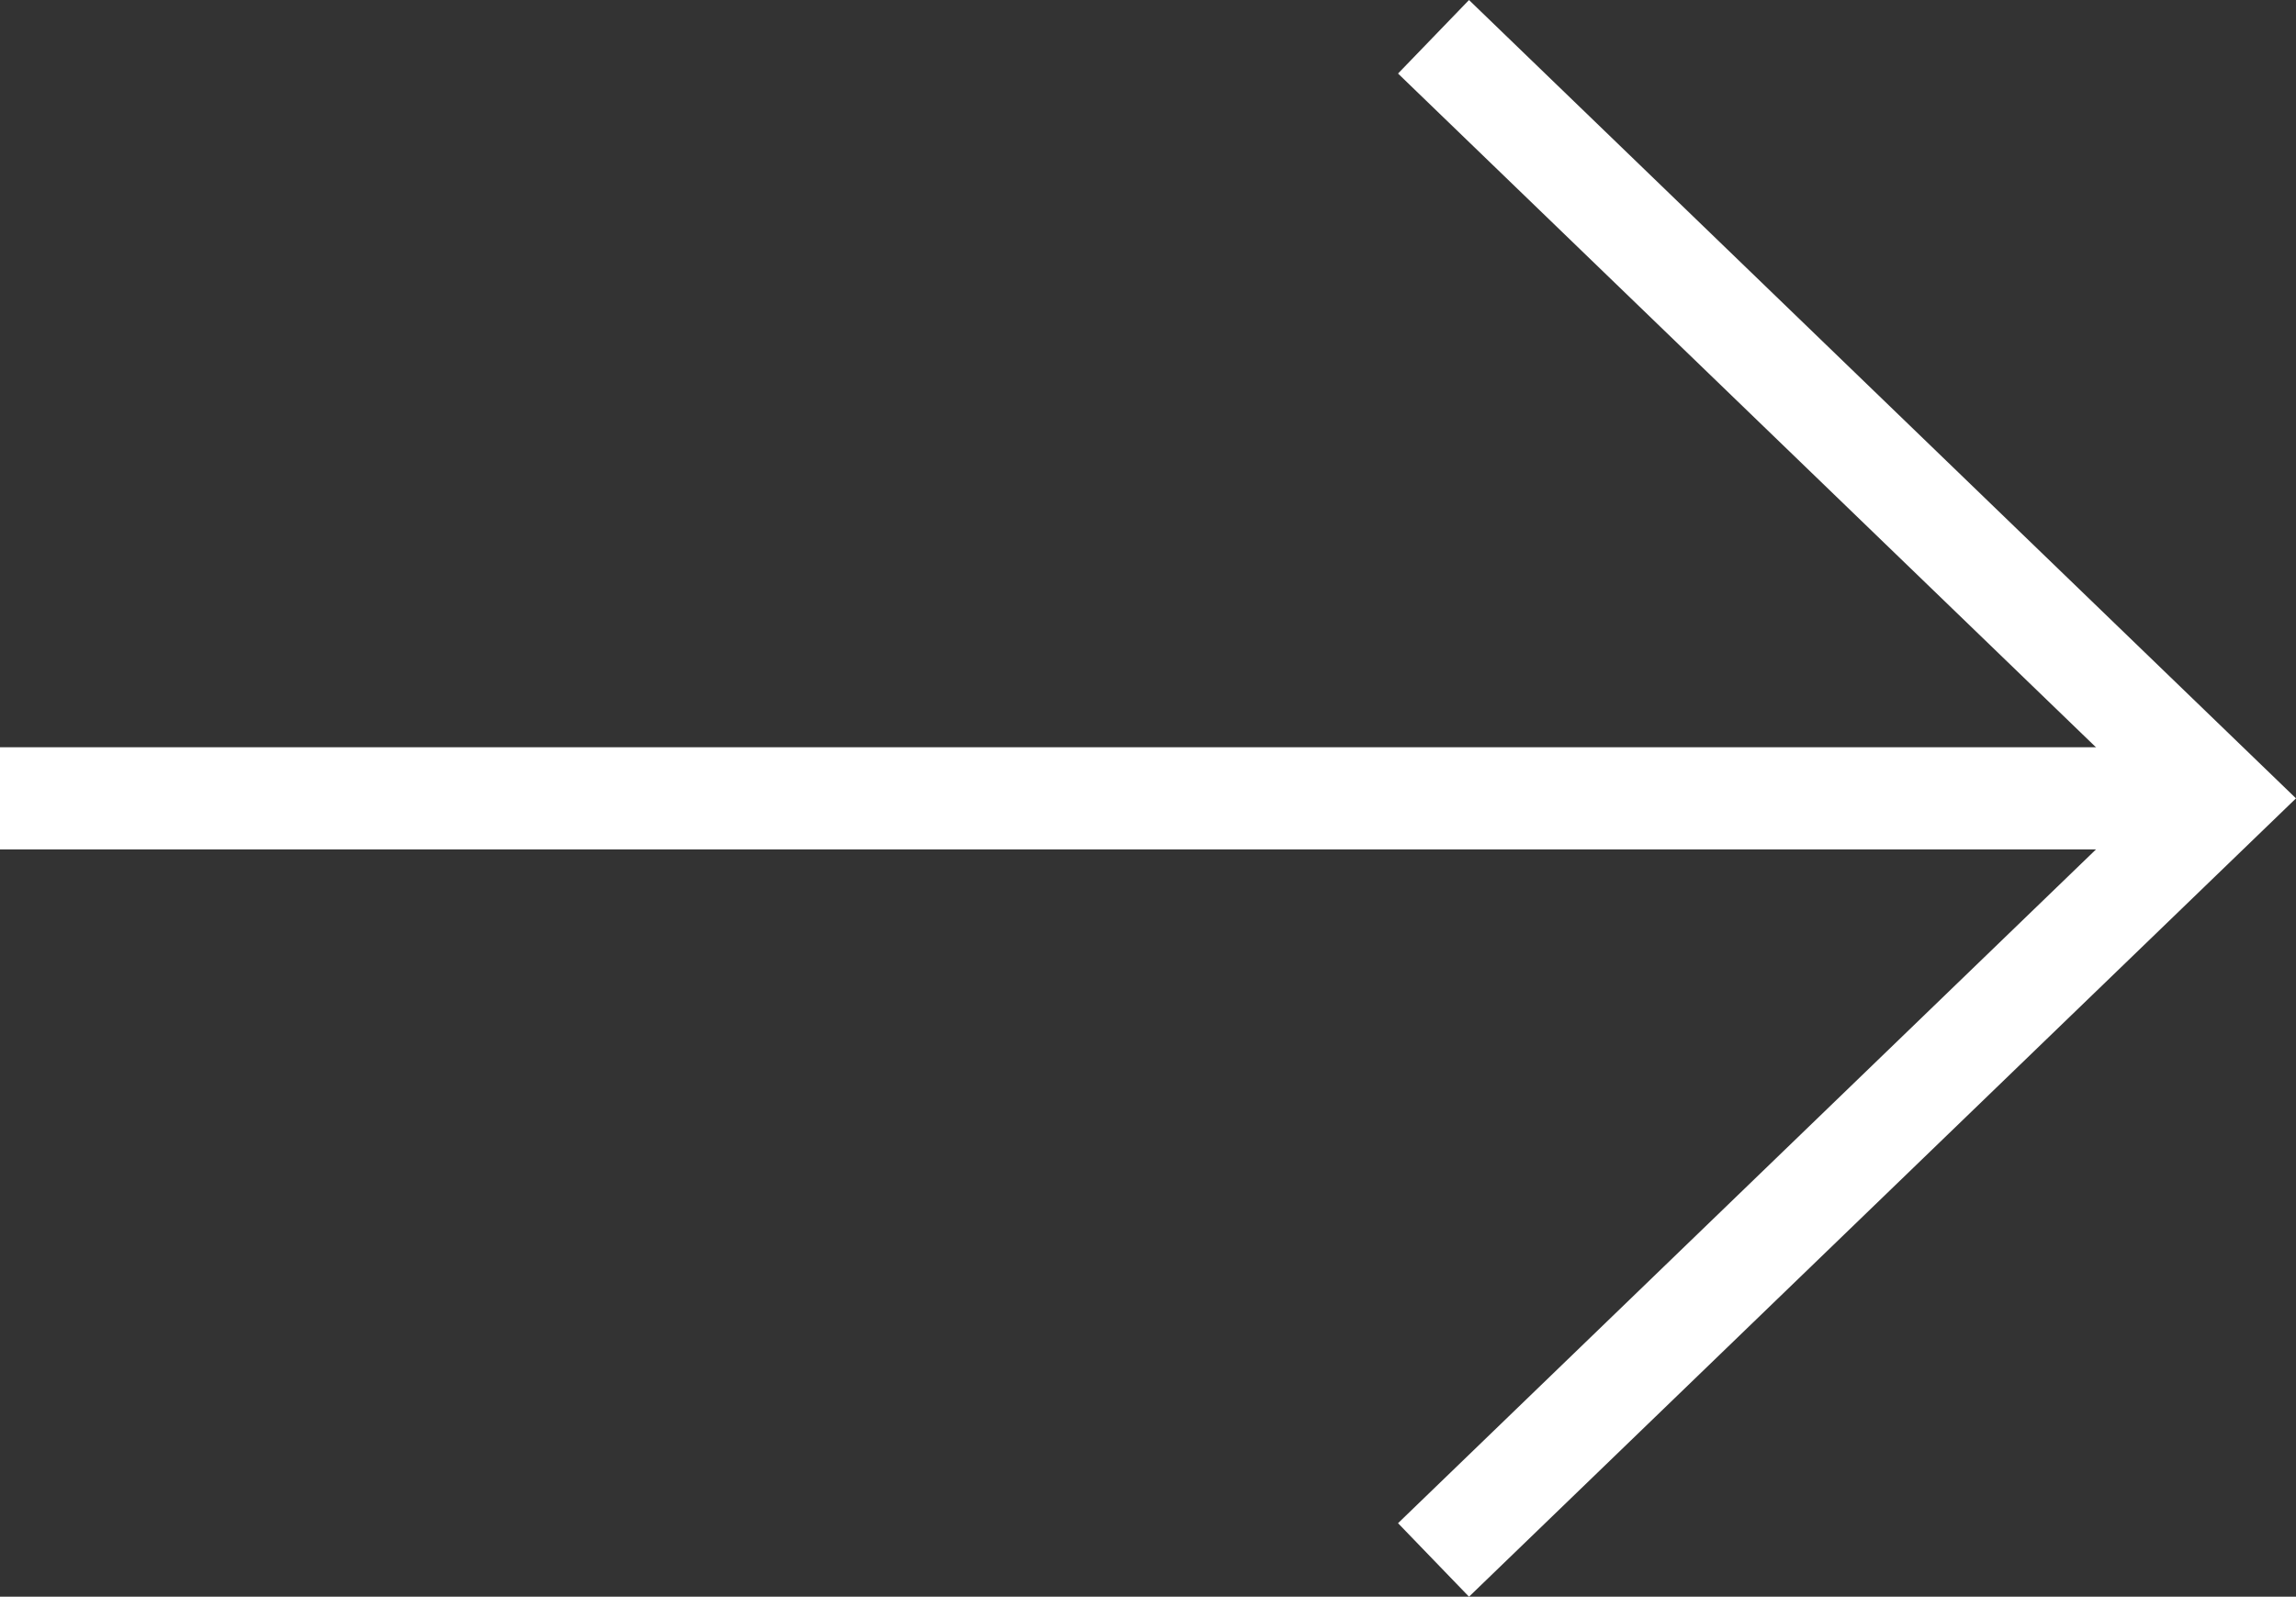 <svg xmlns="http://www.w3.org/2000/svg" width="89.88" height="62.508" viewBox="0 0 89.88 62.508">
  <rect x="0" y="0" width="89.88" height="62.508" fill="#333333" stroke="none"/>
  <g id="Group_593" data-name="Group 593" transform="translate(-67.699 -139.37)">
    <line id="Line_35" data-name="Line 35" x2="86.34" transform="translate(67.699 170.624)" fill="#fff" stroke="#fff" stroke-miterlimit="10" stroke-width="4"/>
    <path id="Path_531" data-name="Path 531" d="M100.024,200.44l30.883-29.815-30.883-29.815" transform="translate(23.792 0)" fill="none" stroke="#fff" stroke-miterlimit="10" stroke-width="4"/>
  </g>
</svg>
